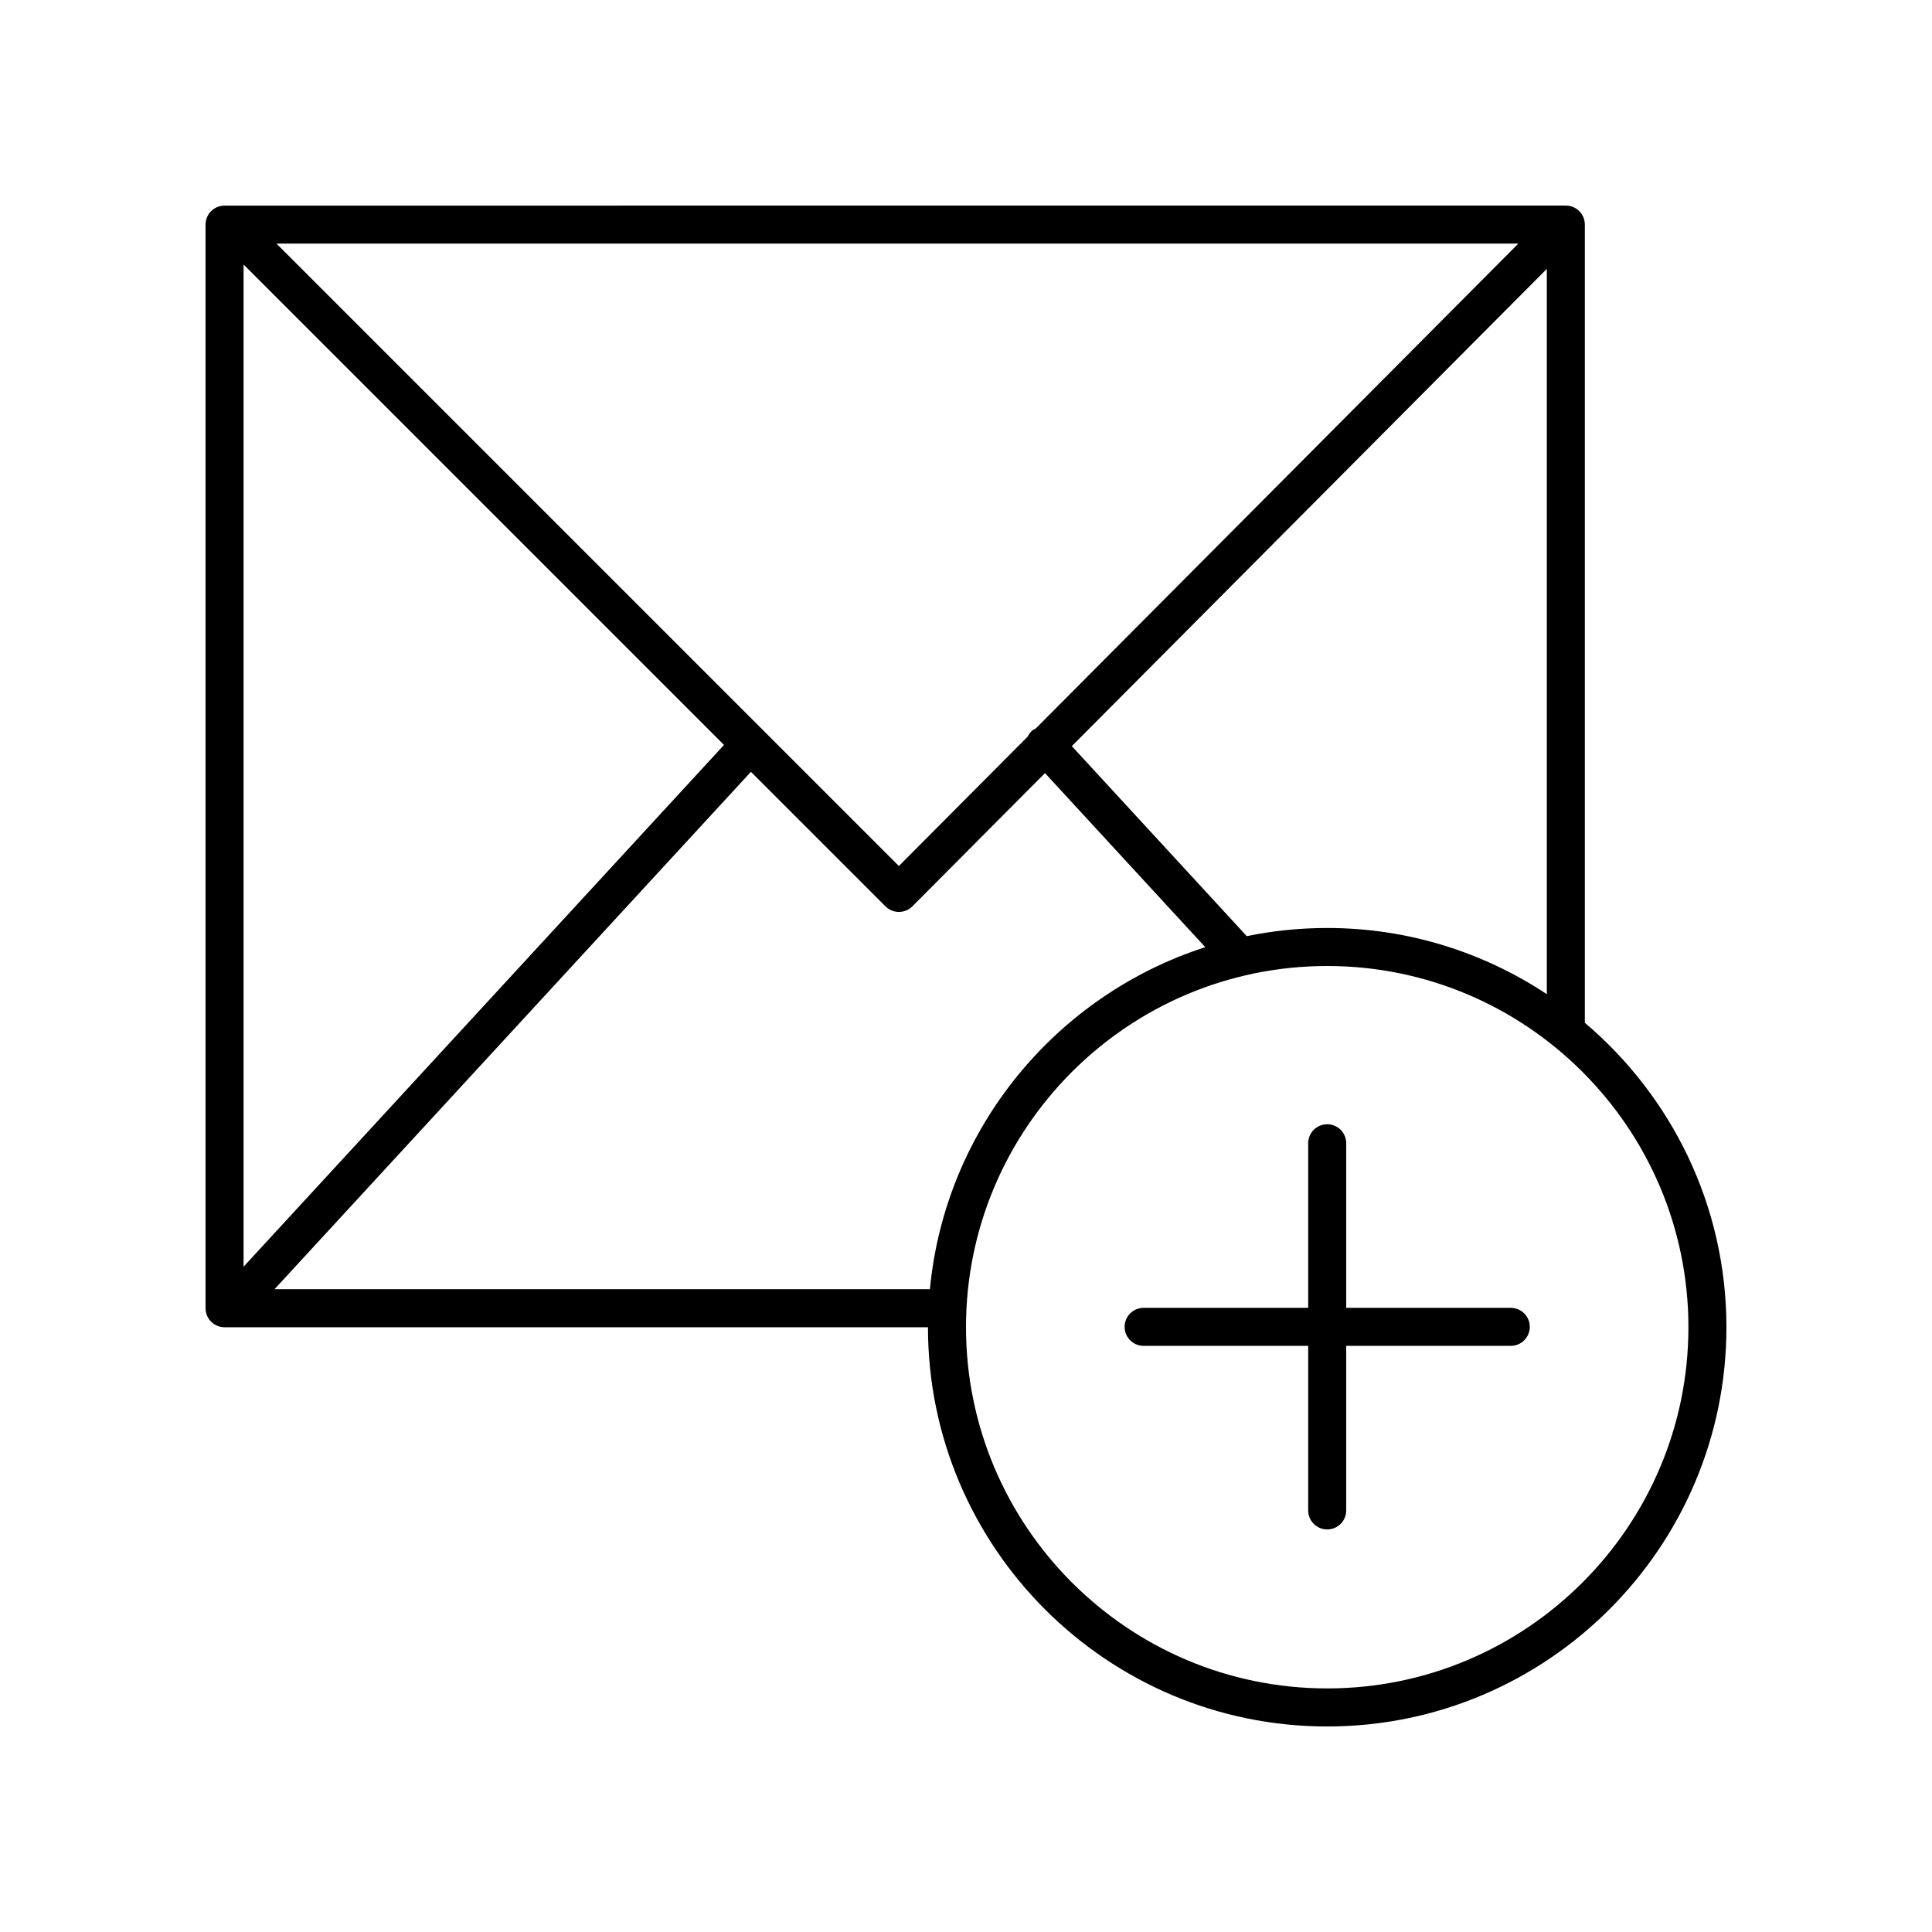 <?xml version="1.0" encoding="UTF-8"?>
<!-- Uploaded to: ICON Repo, www.svgrepo.com, Generator: ICON Repo Mixer Tools -->
<svg fill="#000000" width="800px" height="800px" version="1.1" viewBox="144 144 512 512" xmlns="http://www.w3.org/2000/svg">
 <g>
  <path d="m564 415.04v-211.52c0-2.781-2.254-5.039-5.039-5.039l-355.45 0.004c-2.781 0-5.039 2.254-5.039 5.039v287.17c0 2.781 2.254 5.039 5.039 5.039h186.41c0 58.34 47.461 105.8 105.8 105.8s105.8-47.461 105.8-105.8c0-32.324-14.609-61.266-37.523-80.688zm-68.277-25.113c-7.301 0-14.43 0.746-21.316 2.16l-46.363-50.352 125.88-126.48v192.21c-16.711-11.059-36.703-17.539-58.199-17.539zm-78.262-52.25c-0.477 0.438-0.82 0.957-1.09 1.504l-34.16 34.32-164.95-164.95h329.12l-127.89 128.5c-0.352 0.191-0.719 0.34-1.023 0.621zm-208.91-123.58 127.32 127.32-127.32 138.27zm8.203 271.55 126.25-137.11 35.656 35.656c0.945 0.945 2.227 1.477 3.562 1.477h0.004c1.34-0.004 2.621-0.535 3.566-1.484l35.141-35.305 42.48 46.133c-39.496 12.703-68.926 48.008-72.977 90.633zm278.97 105.8c-52.781 0-95.723-42.941-95.723-95.723s42.941-95.723 95.723-95.723 95.723 42.941 95.723 95.723-42.941 95.723-95.723 95.723z"/>
  <path d="m544.37 490.59h-43.609v-43.613c0-2.781-2.254-5.039-5.039-5.039-2.781 0-5.039 2.254-5.039 5.039v43.613h-43.609c-2.781 0-5.039 2.254-5.039 5.039 0 2.781 2.254 5.039 5.039 5.039h43.609v43.609c0 2.781 2.254 5.039 5.039 5.039 2.781 0 5.039-2.254 5.039-5.039v-43.609h43.609c2.781 0 5.039-2.254 5.039-5.039 0-2.781-2.258-5.039-5.039-5.039z"/>
 </g>
</svg>